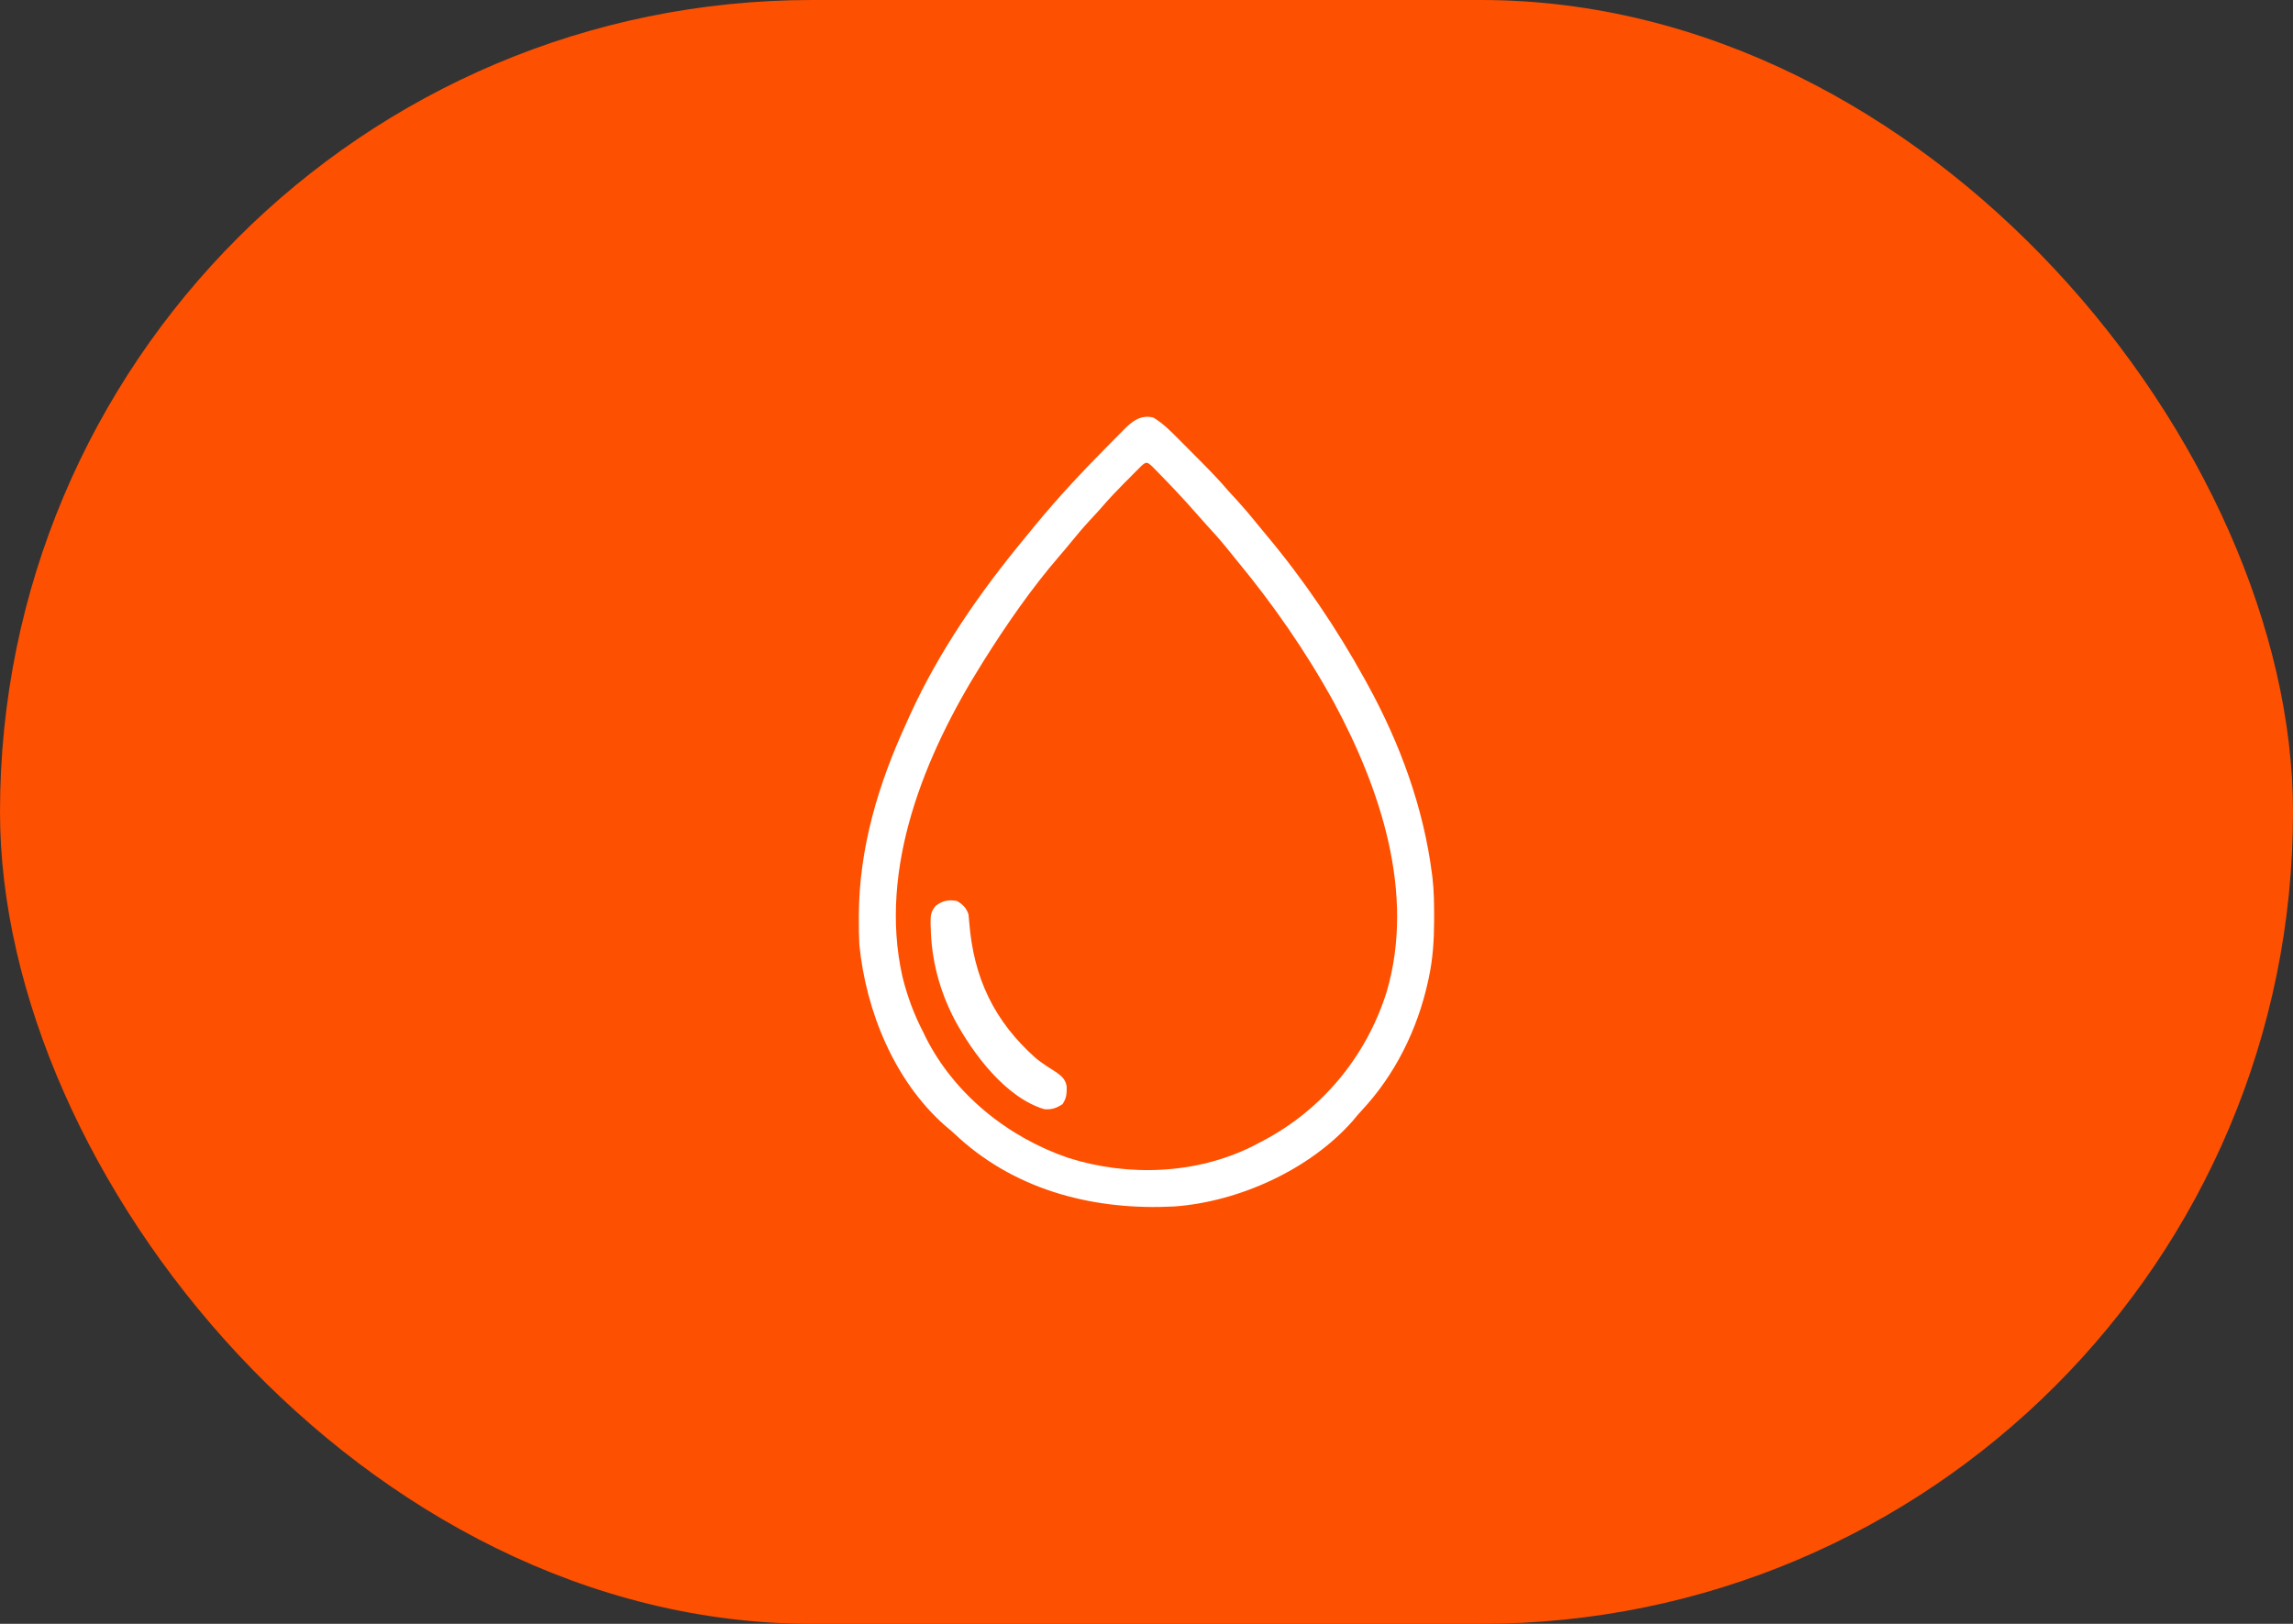 <?xml version="1.0" encoding="UTF-8"?> <svg xmlns="http://www.w3.org/2000/svg" width="48" height="34" viewBox="0 0 48 34" fill="none"><rect x="0" y="0" width="48" height="34" fill="#333333" stroke="none"/><rect width="48" height="34" rx="17" fill="#FE5001"></rect><path d="M24.141 8.742C24.342 8.86 24.509 9.029 24.672 9.194C24.705 9.228 24.705 9.228 24.74 9.262C24.787 9.309 24.834 9.356 24.881 9.404C24.952 9.475 25.023 9.547 25.094 9.618C25.311 9.836 25.524 10.054 25.723 10.289C25.78 10.351 25.837 10.413 25.894 10.475C26.036 10.63 26.171 10.789 26.302 10.952C26.368 11.034 26.435 11.115 26.503 11.196C27.288 12.133 27.98 13.155 28.571 14.226C28.589 14.259 28.607 14.292 28.626 14.326C29.305 15.562 29.798 16.901 29.977 18.304C29.98 18.33 29.984 18.356 29.987 18.383C30.018 18.653 30.021 18.924 30.021 19.196C30.021 19.221 30.021 19.246 30.021 19.272C30.02 19.683 29.995 20.081 29.907 20.484C29.901 20.511 29.895 20.538 29.889 20.567C29.668 21.563 29.202 22.506 28.503 23.253C28.438 23.323 28.378 23.394 28.318 23.468C27.416 24.493 25.929 25.164 24.579 25.261C22.945 25.346 21.327 24.949 20.085 23.835C20.043 23.796 20.043 23.796 20 23.756C19.931 23.691 19.859 23.631 19.786 23.571C18.72 22.633 18.127 21.167 17.989 19.781C17.979 19.6 17.977 19.419 17.978 19.238C17.978 19.214 17.978 19.189 17.978 19.165C17.985 17.752 18.386 16.416 18.973 15.14C18.999 15.083 19.024 15.027 19.049 14.97C19.658 13.632 20.519 12.392 21.454 11.263C21.524 11.178 21.593 11.093 21.663 11.007C22.154 10.408 22.683 9.846 23.229 9.296C23.267 9.258 23.305 9.22 23.342 9.182C23.395 9.128 23.449 9.074 23.502 9.021C23.548 8.975 23.548 8.975 23.596 8.927C23.761 8.777 23.913 8.69 24.141 8.742ZM23.897 9.751C23.869 9.779 23.842 9.806 23.813 9.835C23.783 9.865 23.752 9.896 23.721 9.927C23.689 9.959 23.657 9.992 23.625 10.025C23.593 10.056 23.562 10.087 23.53 10.119C23.371 10.28 23.217 10.442 23.07 10.613C22.991 10.704 22.909 10.792 22.827 10.88C22.676 11.043 22.533 11.211 22.393 11.385C22.324 11.471 22.252 11.554 22.18 11.638C21.59 12.322 21.07 13.075 20.59 13.839C20.577 13.86 20.564 13.881 20.551 13.902C19.362 15.797 18.383 18.171 18.889 20.441C18.99 20.853 19.13 21.233 19.325 21.609C19.343 21.646 19.361 21.684 19.38 21.723C19.982 22.917 21.107 23.814 22.361 24.243C23.619 24.641 25.039 24.589 26.229 23.996C26.271 23.974 26.314 23.952 26.356 23.929C26.379 23.917 26.402 23.905 26.425 23.893C27.678 23.238 28.605 22.114 29.028 20.765C29.63 18.708 28.9 16.519 27.92 14.701C27.339 13.644 26.648 12.649 25.879 11.721C25.806 11.633 25.735 11.544 25.664 11.455C25.529 11.29 25.387 11.132 25.242 10.975C25.176 10.903 25.11 10.829 25.046 10.754C24.776 10.444 24.491 10.145 24.203 9.851C24.172 9.82 24.141 9.789 24.11 9.757C24.013 9.671 23.994 9.666 23.897 9.751Z" fill="white"></path><path d="M20.028 18.863C20.152 18.932 20.228 19.008 20.274 19.145C20.28 19.195 20.284 19.246 20.288 19.297C20.378 20.47 20.807 21.382 21.693 22.165C21.828 22.272 21.971 22.364 22.117 22.455C22.234 22.539 22.301 22.601 22.329 22.744C22.331 22.9 22.329 22.987 22.242 23.119C22.112 23.203 22.009 23.239 21.856 23.223C21.046 22.978 20.366 22.059 19.984 21.351C19.668 20.744 19.497 20.104 19.483 19.419C19.482 19.388 19.481 19.356 19.48 19.323C19.48 19.163 19.483 19.096 19.585 18.967C19.729 18.859 19.85 18.833 20.028 18.863Z" fill="white"></path></svg> 